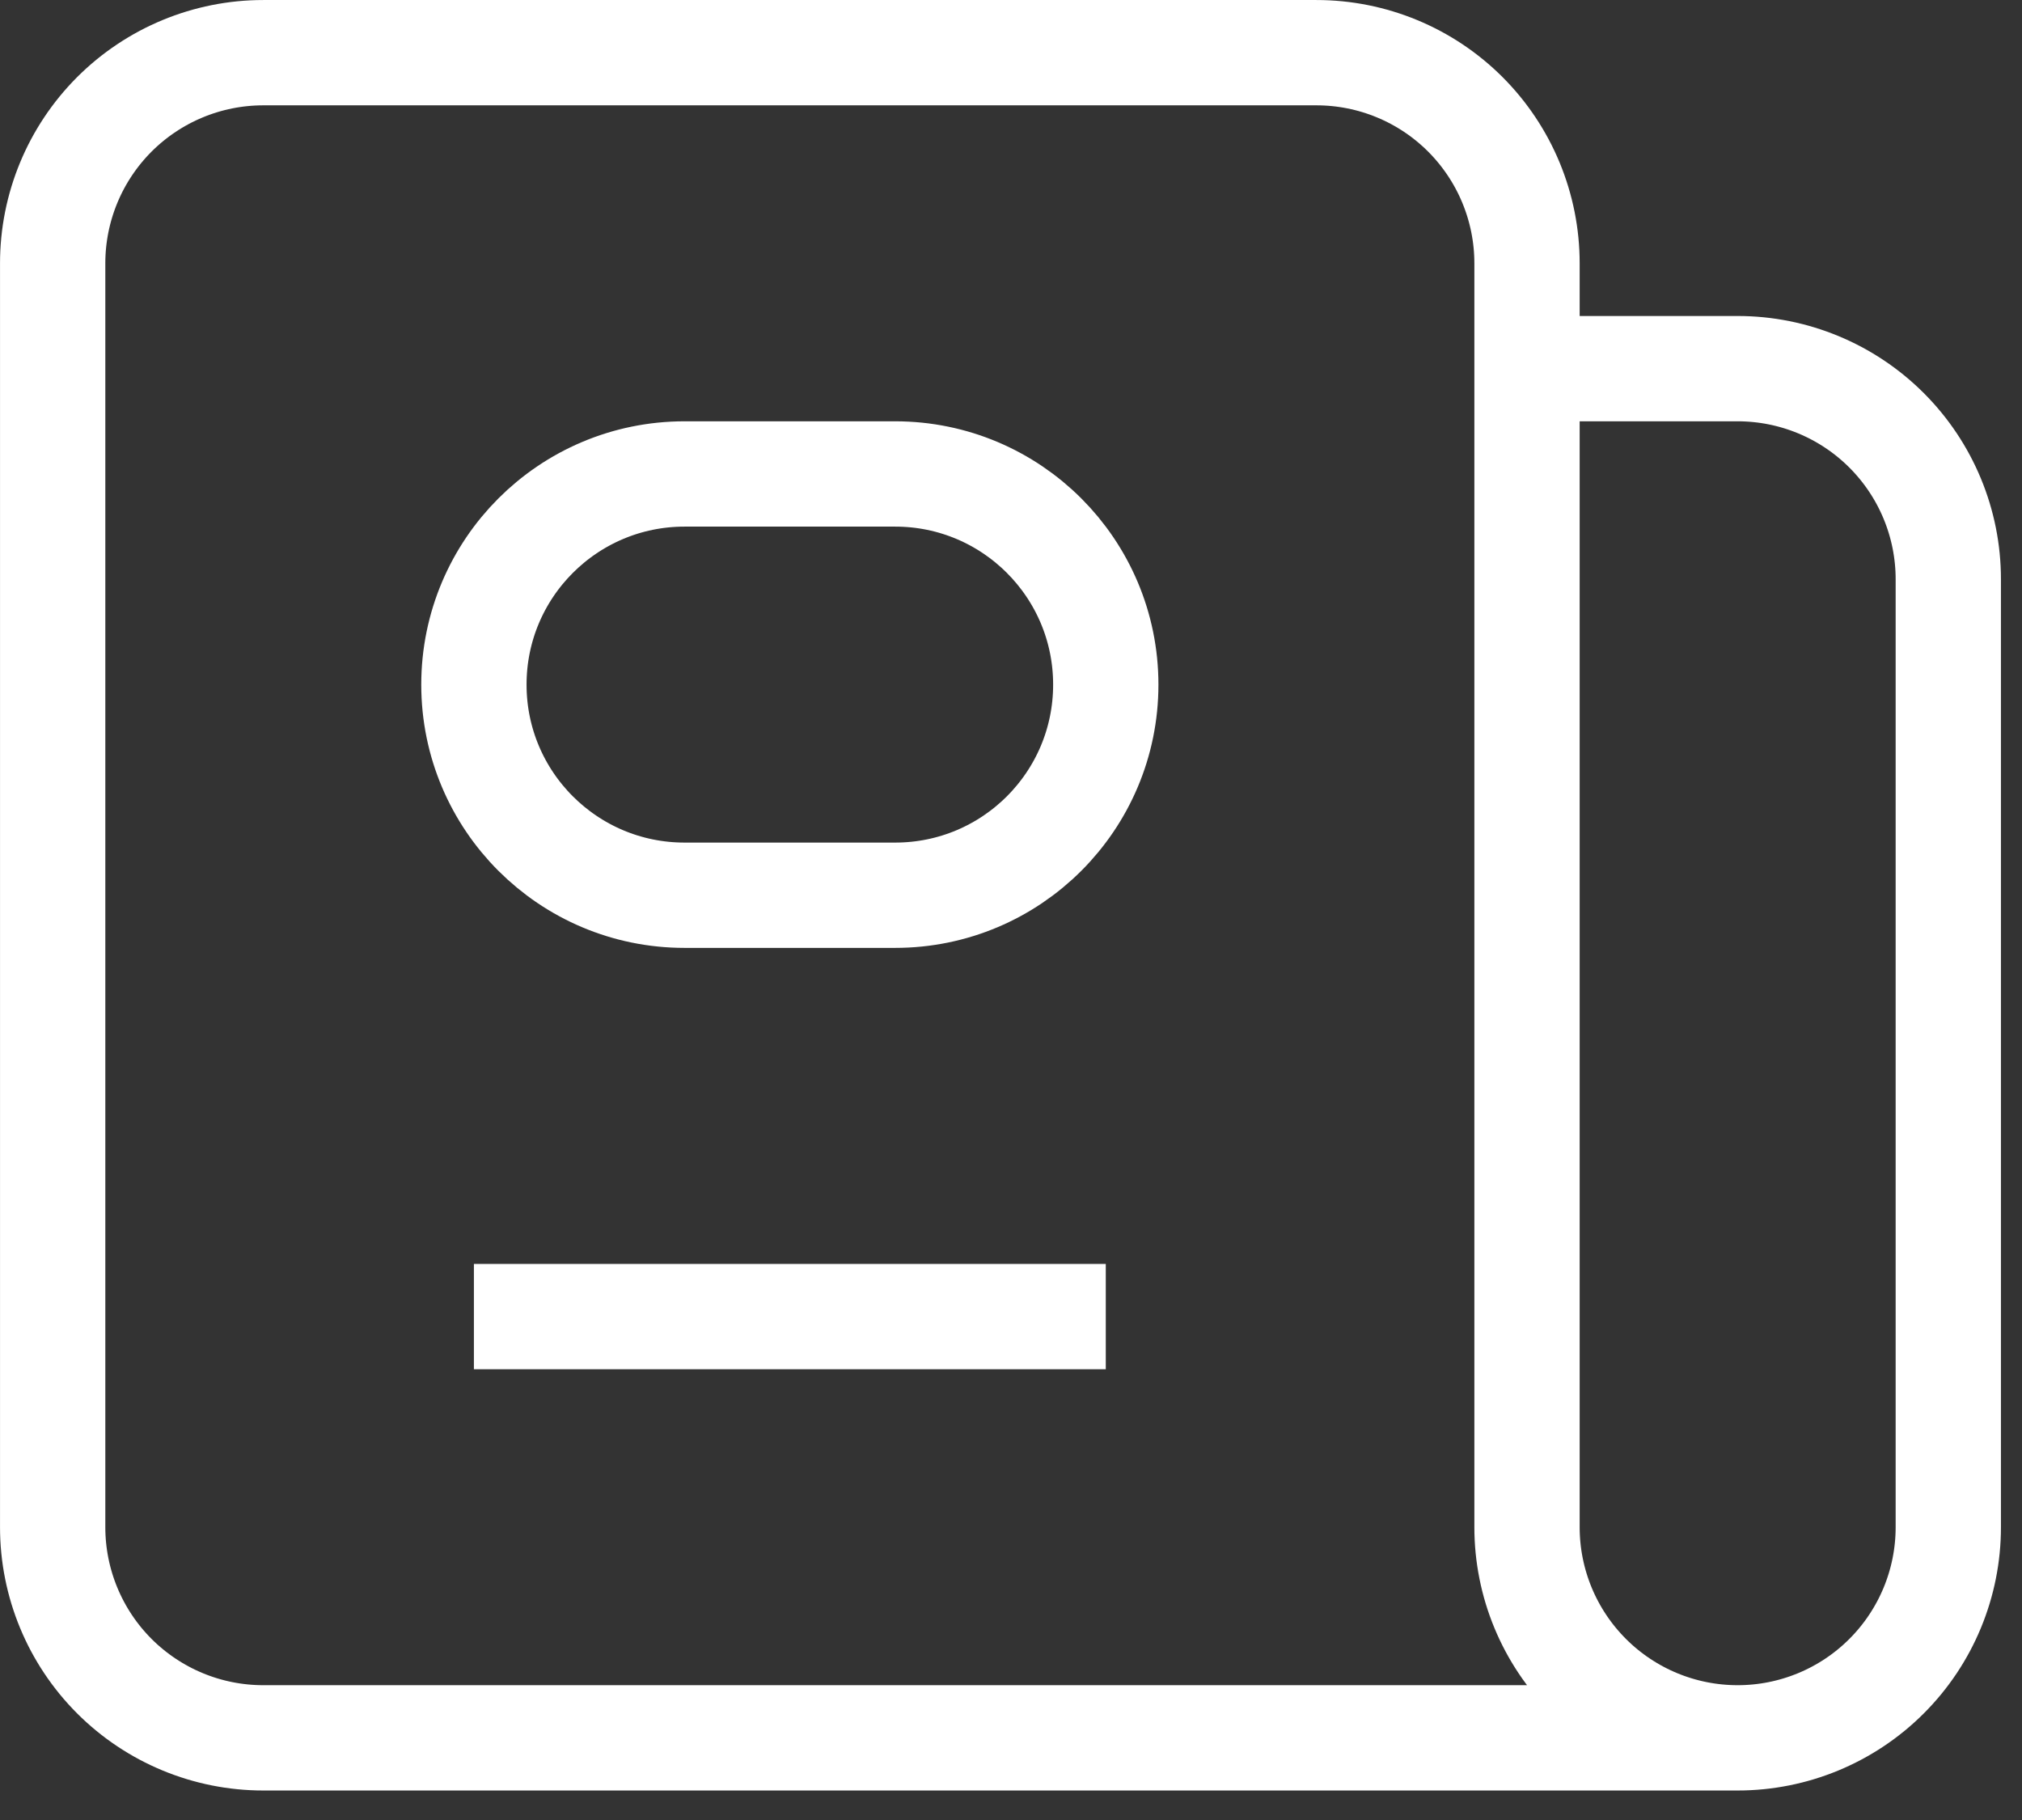 <svg width="40" height="36" viewBox="0 0 40 36" fill="none" xmlns="http://www.w3.org/2000/svg">
<rect x="0" y="0" width="40" height="36" fill="#333333" stroke="none"/>
<path d="M34.375 34.375H5.208C4.103 34.375 3.044 33.936 2.262 33.155C1.481 32.373 1.042 31.314 1.042 30.208V5.208C1.042 4.103 1.481 3.044 2.262 2.262C3.044 1.481 4.103 1.042 5.208 1.042H26.042C27.147 1.042 28.207 1.481 28.988 2.262C29.769 3.044 30.208 4.103 30.208 5.208V7.292M34.375 34.375C33.27 34.375 32.21 33.936 31.429 33.155C30.647 32.373 30.208 31.314 30.208 30.208V7.292M34.375 34.375C35.48 34.375 36.54 33.936 37.321 33.155C38.103 32.373 38.542 31.314 38.542 30.208V11.458C38.542 10.353 38.103 9.294 37.321 8.512C36.54 7.731 35.48 7.292 34.375 7.292H30.208M21.875 1.042H13.542M9.375 26.042H21.875M13.542 17.708H17.708C20.01 17.708 21.875 15.843 21.875 13.542C21.875 11.241 20.01 9.375 17.708 9.375H13.542C11.241 9.375 9.375 11.241 9.375 13.542C9.375 15.843 11.241 17.708 13.542 17.708Z" stroke="white" stroke-width="2.083"/>
</svg>
